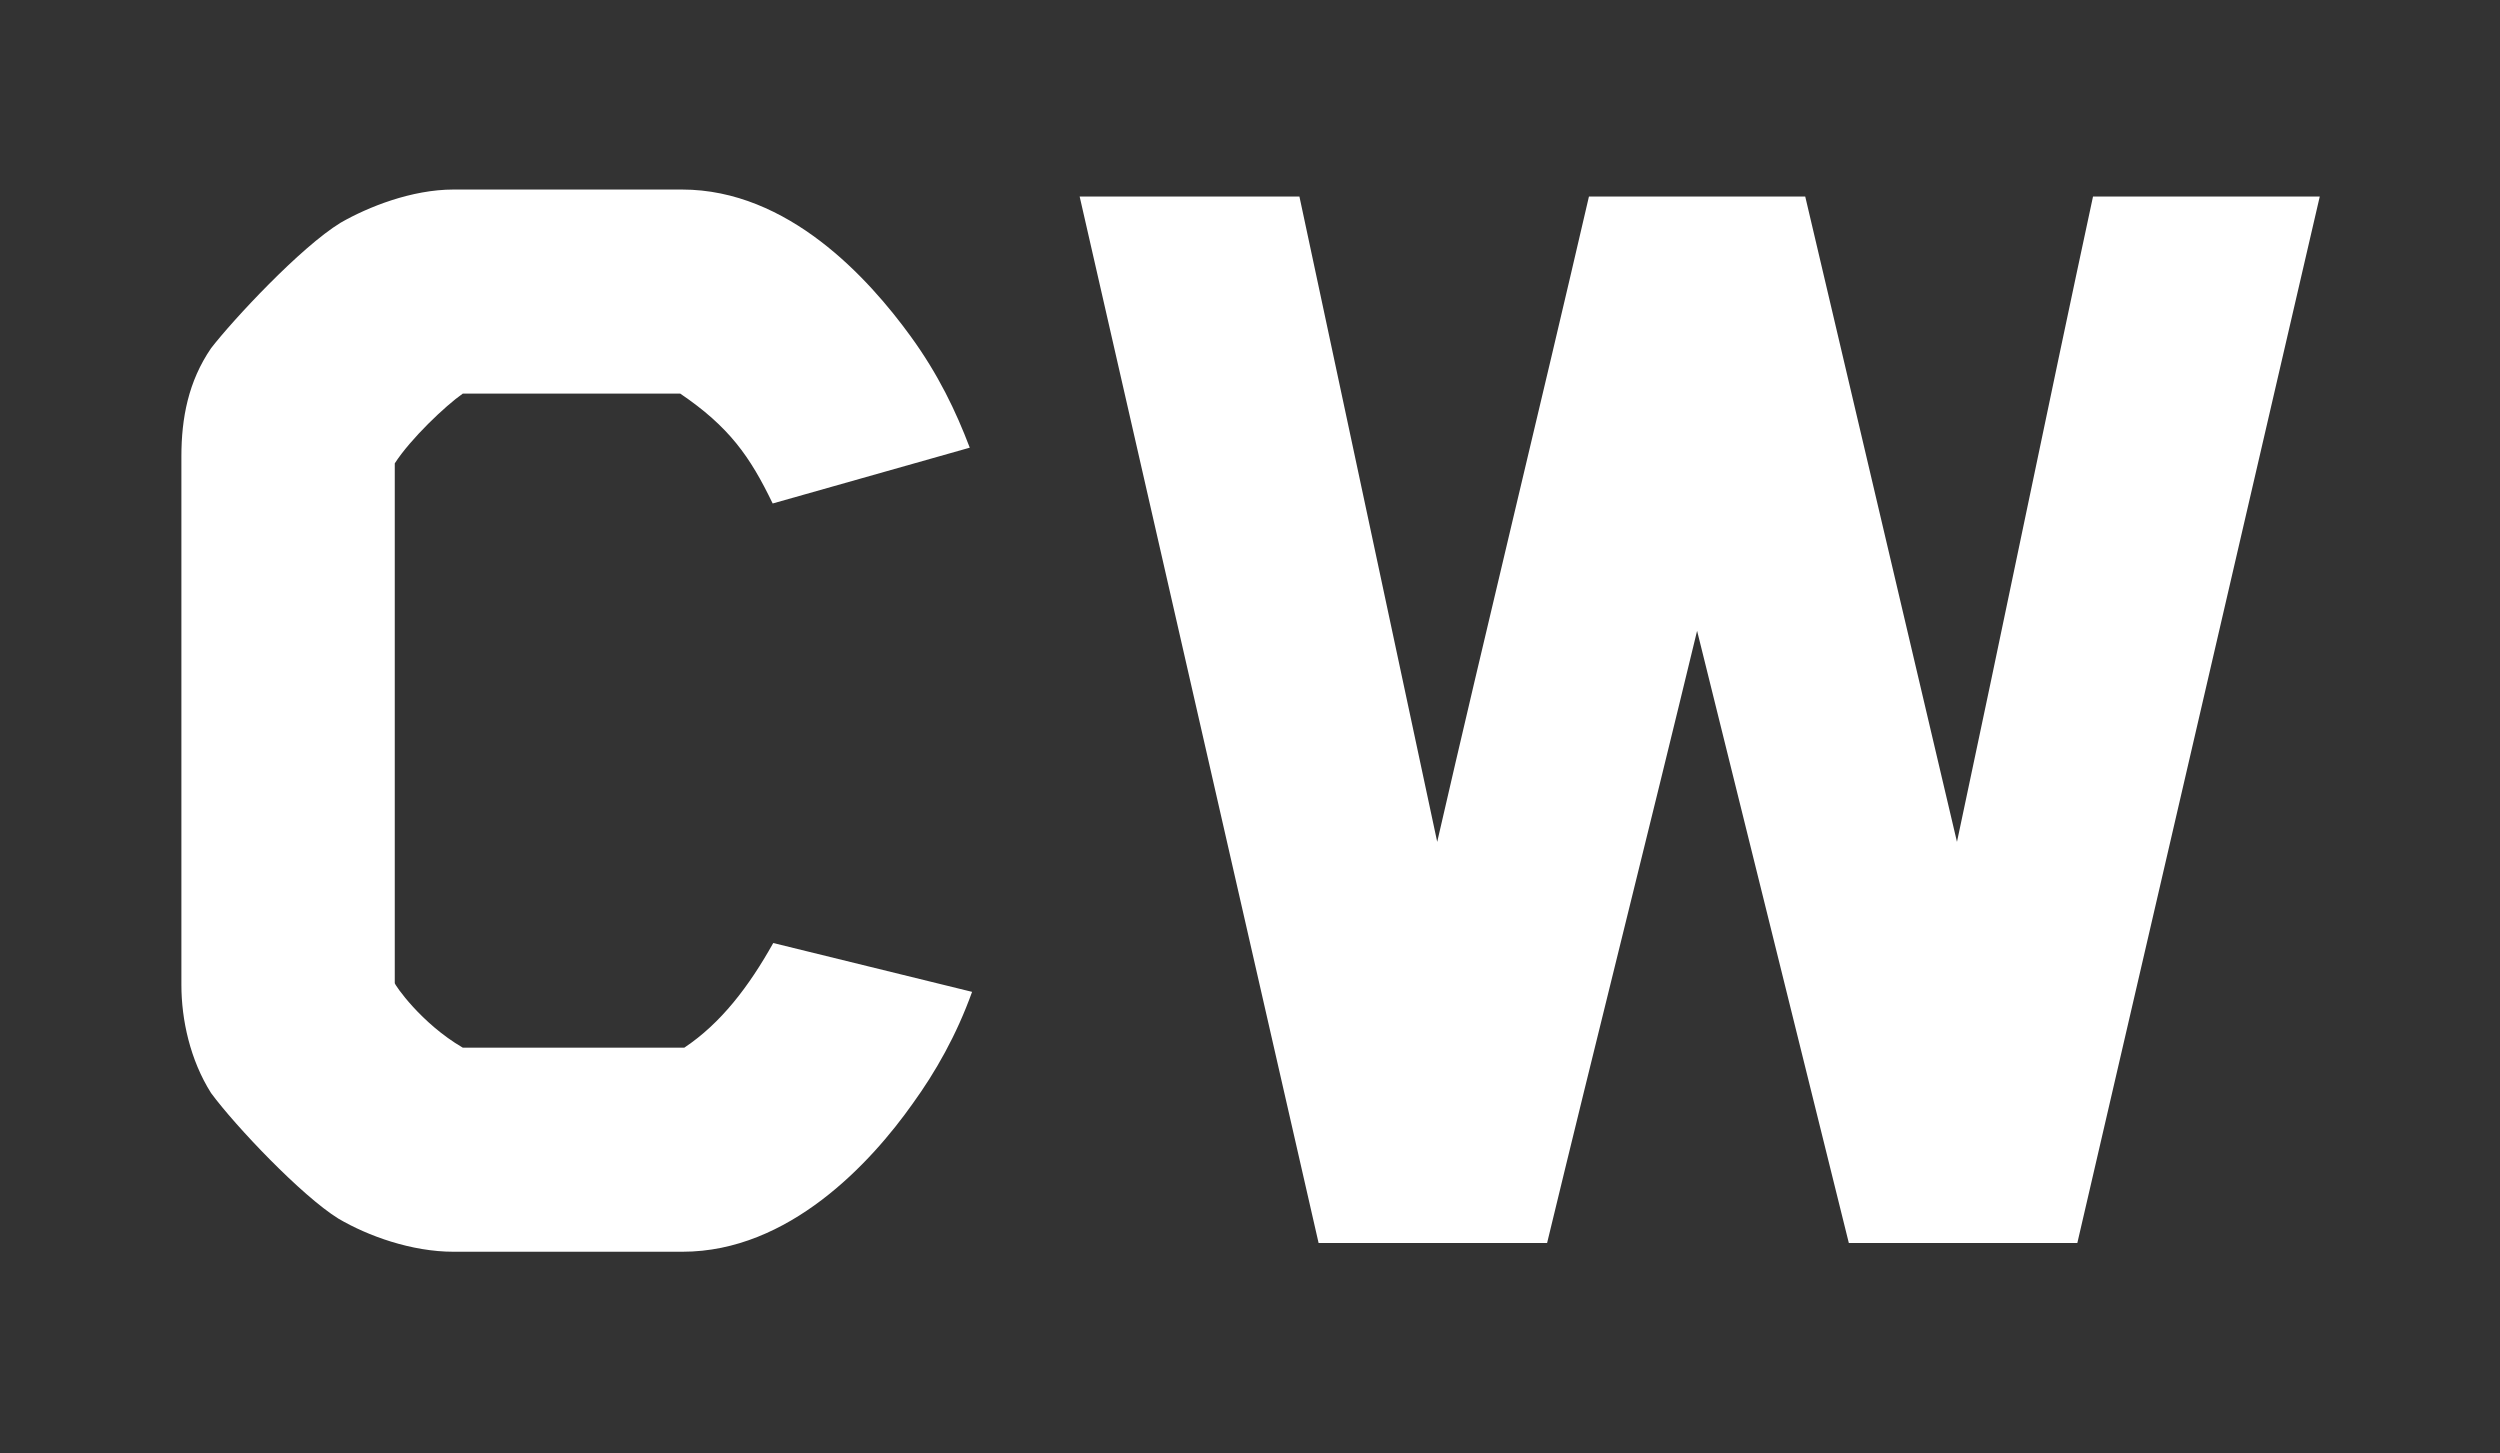<?xml version="1.0" encoding="utf-8"?>
<!-- Generator: Adobe Illustrator 26.2.1, SVG Export Plug-In . SVG Version: 6.00 Build 0)  -->
<svg version="1.1" id="Layer_1" xmlns="http://www.w3.org/2000/svg" xmlns:xlink="http://www.w3.org/1999/xlink" x="0px" y="0px"
	 viewBox="0 0 43 25" style="enable-background:new 0 0 43 25;" xml:space="preserve">
<rect x="0" y="0" width="43" height="25" fill="#333333" stroke="none"/>
<style type="text/css">
	.st0{fill:#FFFFFF;}
</style>
<g>
	<path class="st0" d="M13.29,8.66c-0.39-0.81-0.75-1.32-1.59-1.89H7.96c-0.3,0.21-0.9,0.78-1.17,1.2v8.94
		c0,0.03,0.45,0.69,1.17,1.11h3.81c0.63-0.42,1.11-1.05,1.53-1.8l3.42,0.84c-0.27,0.75-0.63,1.38-1.02,1.92
		c-0.72,1.02-2.13,2.55-3.96,2.55H7.8c-0.72,0-1.47-0.27-1.98-0.57c-0.63-0.39-1.77-1.59-2.19-2.16c-0.36-0.57-0.51-1.26-0.51-1.86
		V7.85c0-0.66,0.12-1.29,0.51-1.86C4,5.51,5.17,4.25,5.86,3.83C6.33,3.56,7.08,3.26,7.8,3.26h3.93c1.83,0,3.21,1.53,3.93,2.52
		c0.48,0.66,0.78,1.29,1.02,1.92L13.29,8.66z"/>
	<path class="st0" d="M35.73,21.38H31.8l-2.61-10.53c-0.84,3.48-1.74,7.05-2.58,10.53h-3.93l-4.11-18h3.78l2.37,11.1
		c0.84-3.66,1.77-7.47,2.61-11.1h3.72l2.61,11.1c0.78-3.66,1.56-7.47,2.34-11.1h3.9L35.73,21.38z"/>
</g>
</svg>
